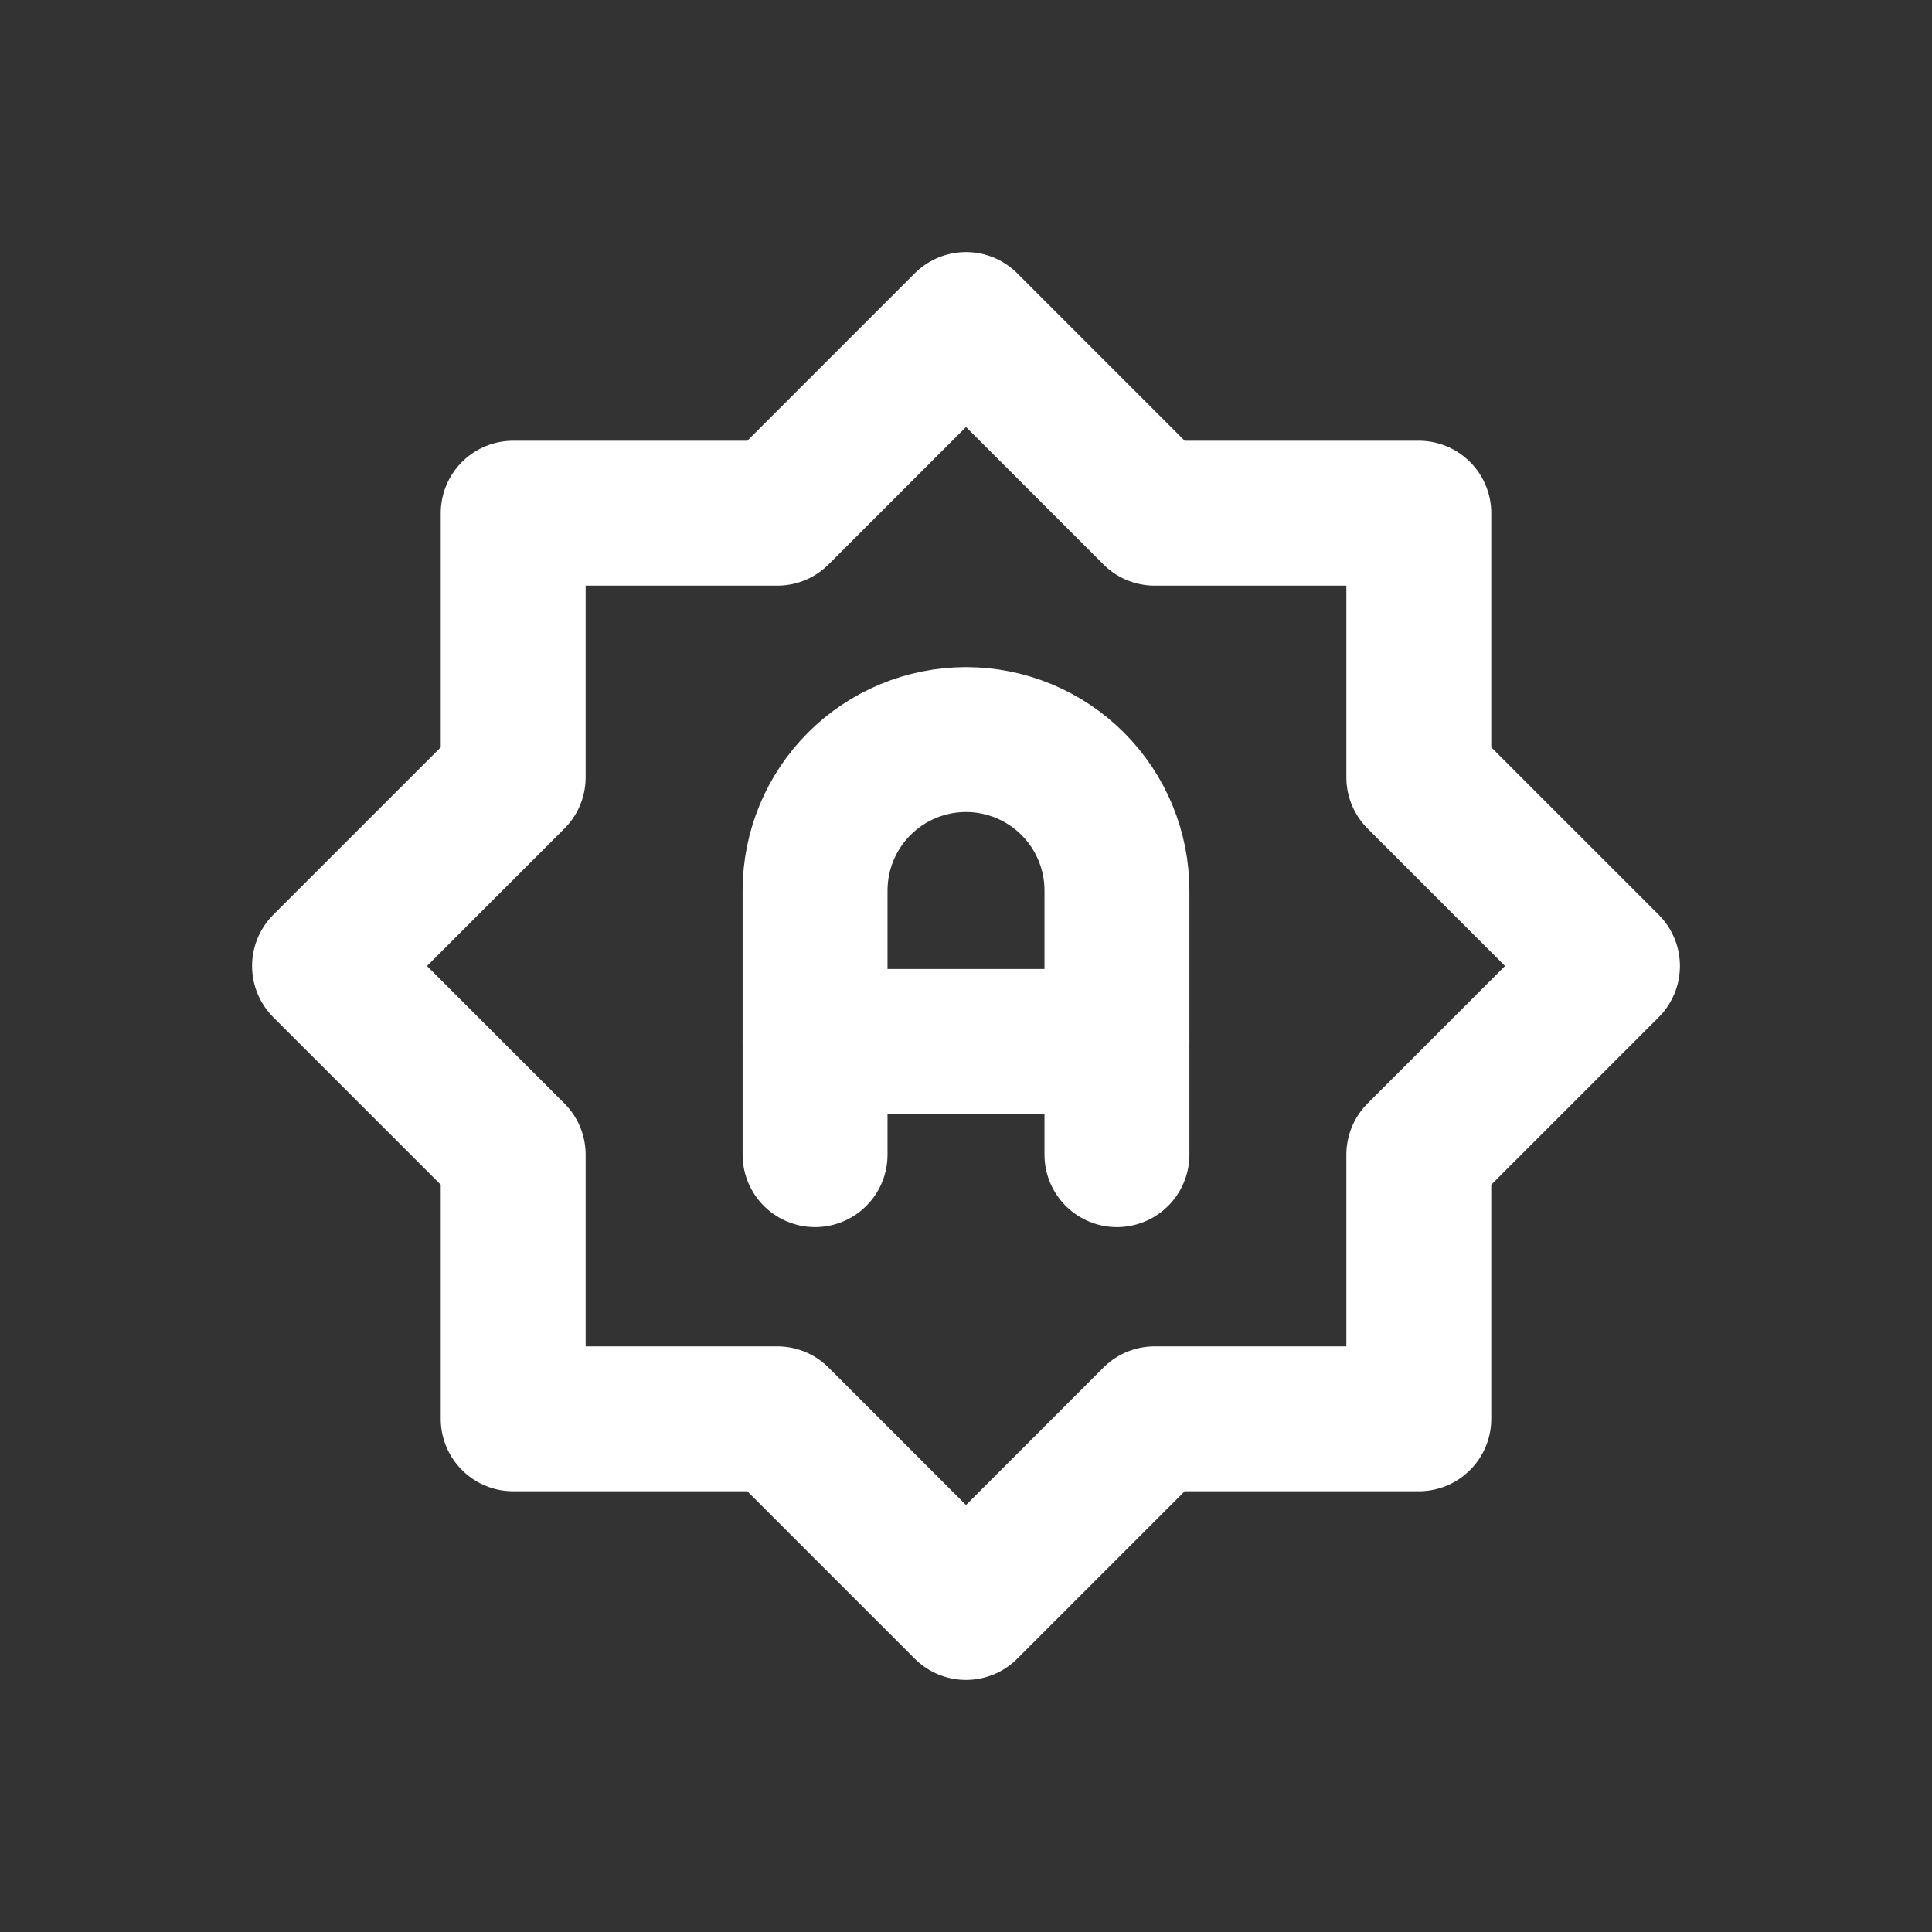 <svg width="40" height="40" viewBox="0 0 40 40" fill="none" xmlns="http://www.w3.org/2000/svg">
<rect x="0" y="0" width="40" height="40" fill="#333333" stroke="none"/>
<path d="M10.625 10.625H16.094L20 6.719L23.906 10.625H29.375V16.094L33.281 20L29.375 23.906V29.375H23.906L20 33.281L16.094 29.375H10.625V23.906L6.719 20L10.625 16.094V10.625Z" stroke="white" stroke-width="3" stroke-linecap="round" stroke-linejoin="round"/>
<path d="M16.875 23.906V18.438C16.875 17.609 17.204 16.814 17.79 16.228C18.376 15.642 19.171 15.312 20 15.312C20.829 15.312 21.624 15.642 22.21 16.228C22.796 16.814 23.125 17.609 23.125 18.438V23.906" stroke="white" stroke-width="3" stroke-linecap="round" stroke-linejoin="round"/>
<path d="M16.875 21.562H23.125" stroke="white" stroke-width="3" stroke-linecap="round" stroke-linejoin="round"/>
</svg>

